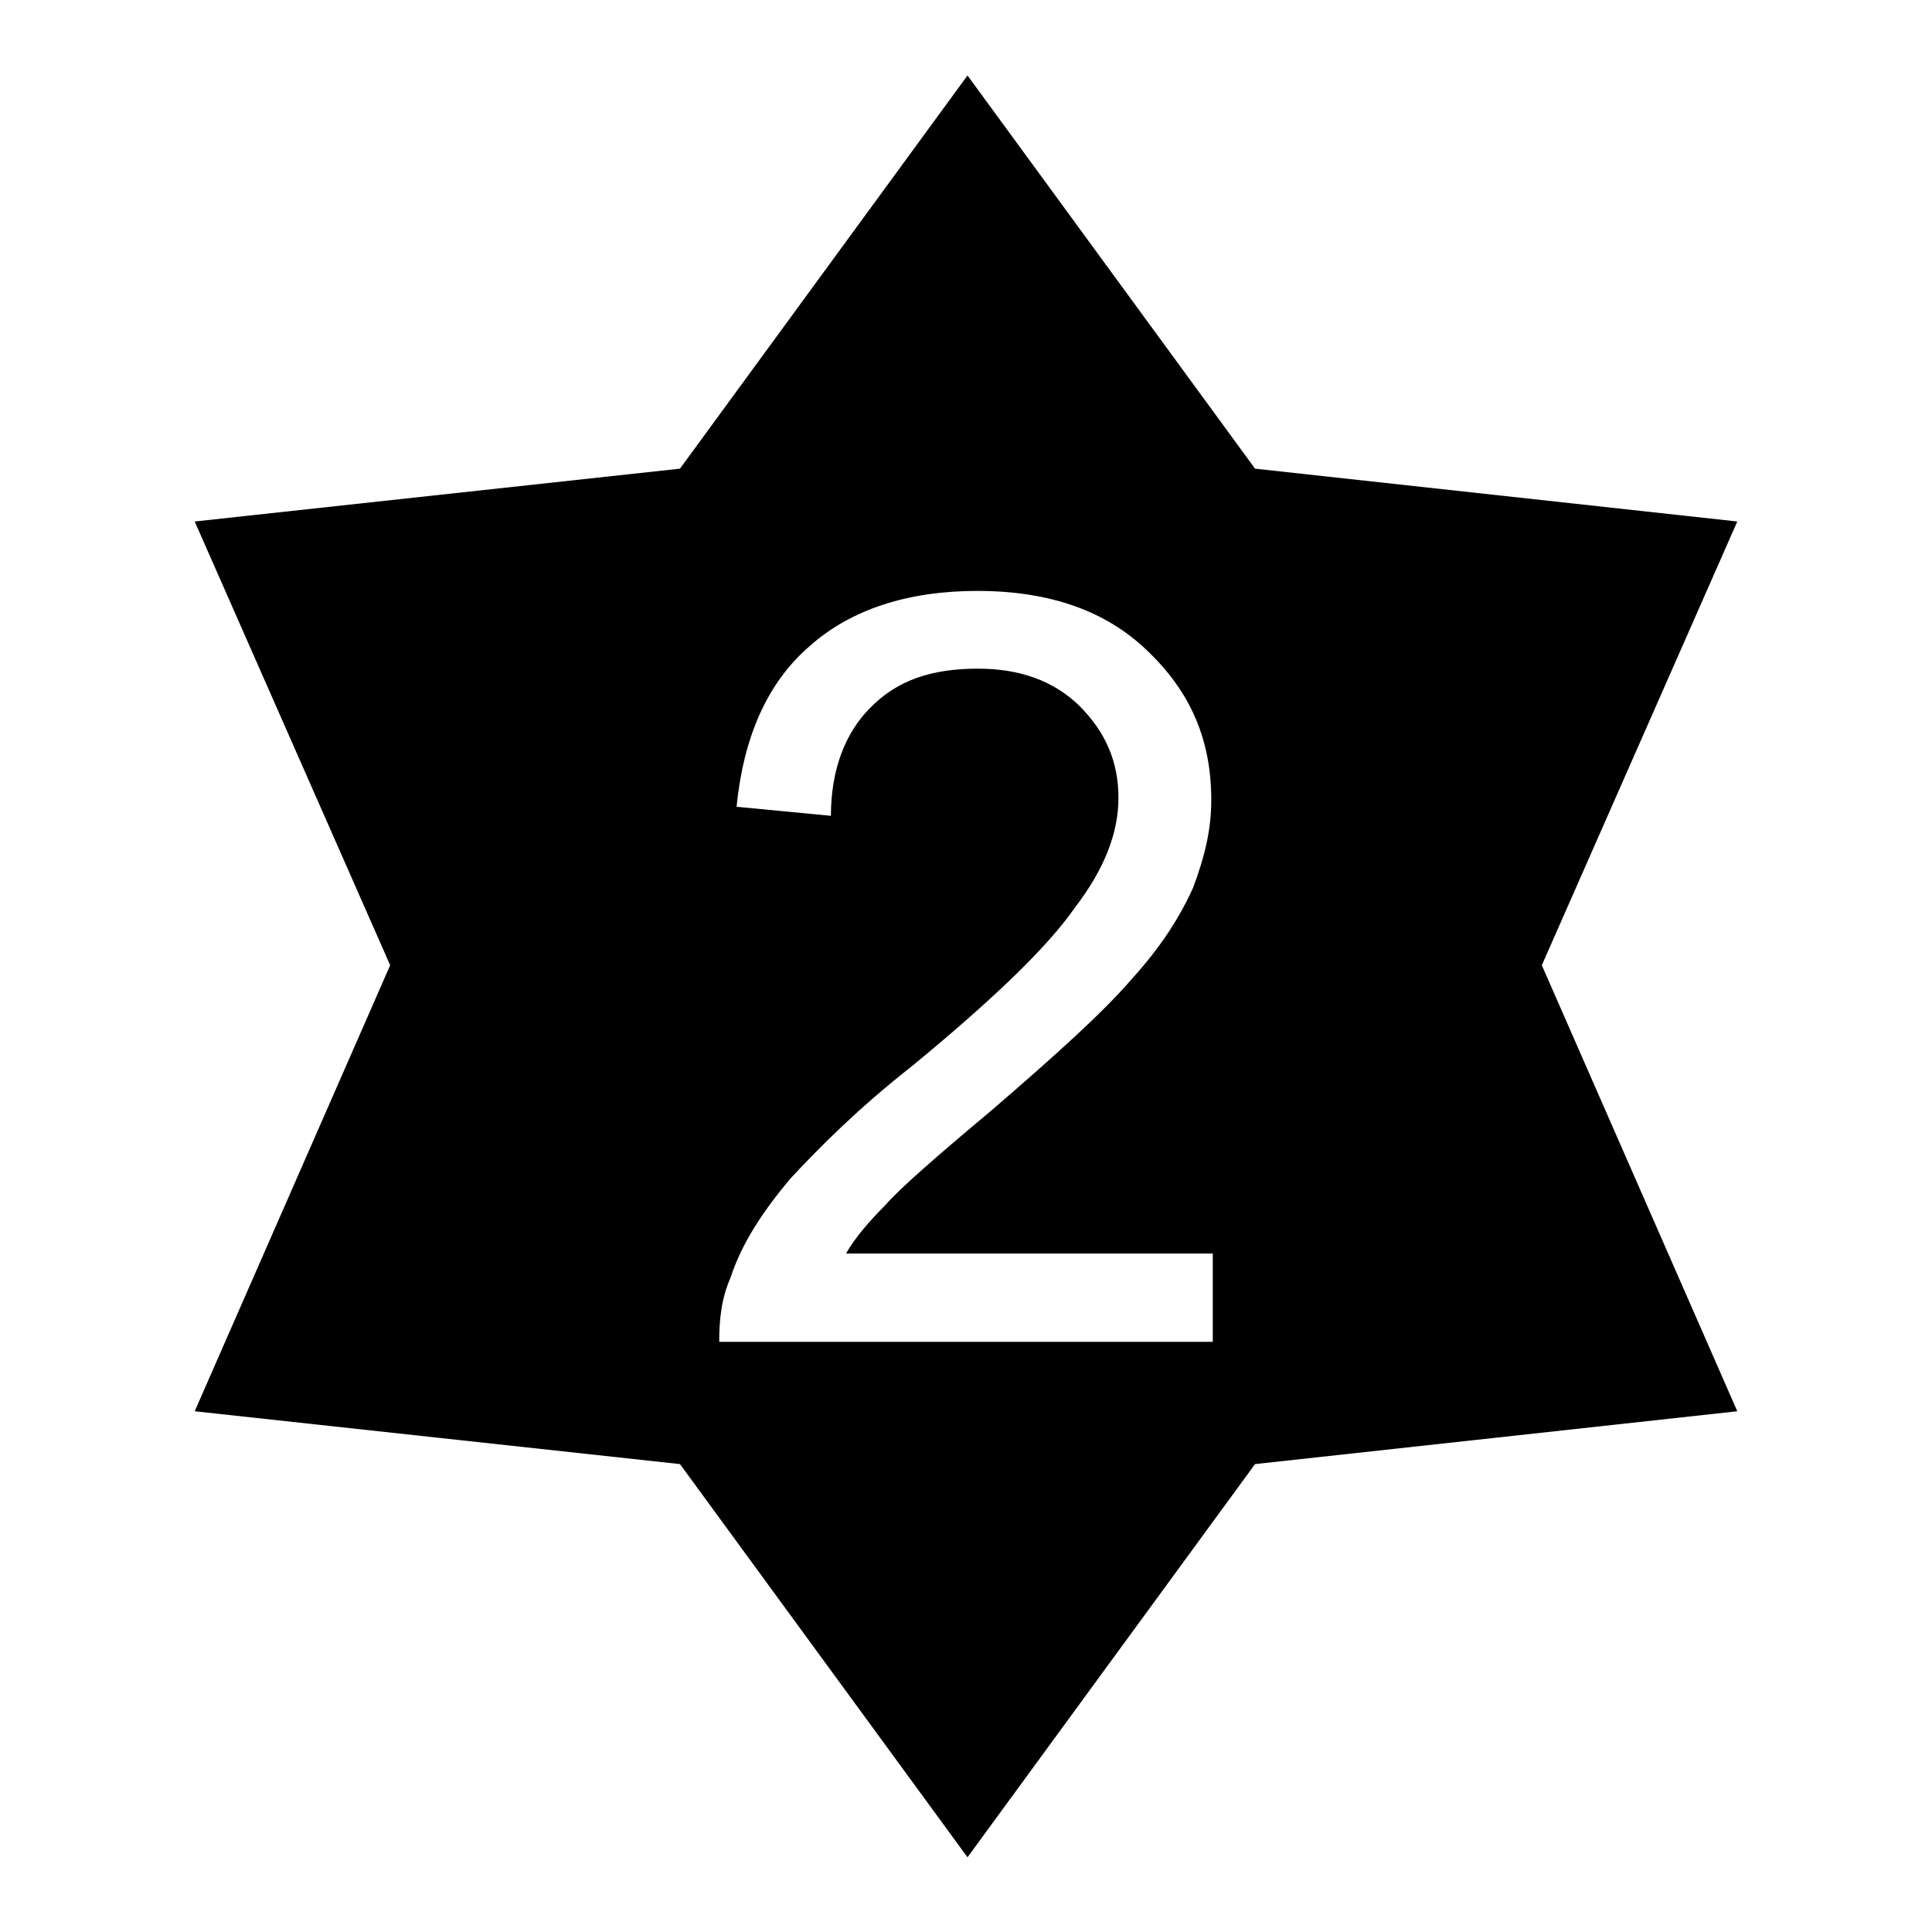 <?xml version="1.0" encoding="utf-8"?>
<!-- Svg Vector Icons : http://www.onlinewebfonts.com/icon -->
<!DOCTYPE svg PUBLIC "-//W3C//DTD SVG 1.1//EN" "http://www.w3.org/Graphics/SVG/1.1/DTD/svg11.dtd">
<svg version="1.1" xmlns="http://www.w3.org/2000/svg" xmlns:xlink="http://www.w3.org/1999/xlink" x="0px" y="0px" viewBox="0 0 256 256" enable-background="new 0 0 256 256" xml:space="preserve">
<g> <path fill="#000000" d="M128.2,10L90.1,62.1l-64.3,7l25.9,58.8l-25.9,59.1l64.3,7l38.1,52.1l38.1-52.1l63.9-7l-25.9-59.1l25.9-58.8 l-63.9-7L128.2,10z M160.7,165.9v11.9H95.3c0-3,0.3-5.8,1.5-8.5c1.5-4.6,4.3-8.8,7.9-13.1c4-4.3,9.1-9.4,16.1-14.9 c10.7-8.8,18-15.8,21.6-21c4-5.2,5.8-10,5.8-14.6c0-4.9-1.8-8.8-5.2-12.2c-3.4-3.3-7.9-4.9-13.4-4.9c-6.1,0-10.7,1.5-14.3,5.2 c-3.3,3.3-5.2,8.2-5.2,14.3l-12.5-1.2c0.9-9.1,4-16.4,9.7-21.3c5.5-4.9,13.1-7.3,22.2-7.3c9.7,0,17.1,2.7,22.5,7.9 c5.8,5.5,8.5,11.9,8.5,19.8c0,4-0.9,7.6-2.4,11.6c-1.8,4-4.3,7.9-8.2,12.2c-3.7,4.3-10,10-18.6,17.4c-7.3,6.1-12.2,10.4-14,12.5 c-2.1,2.1-4,4.3-5.2,6.4H160.7L160.7,165.9z"/></g>
</svg>